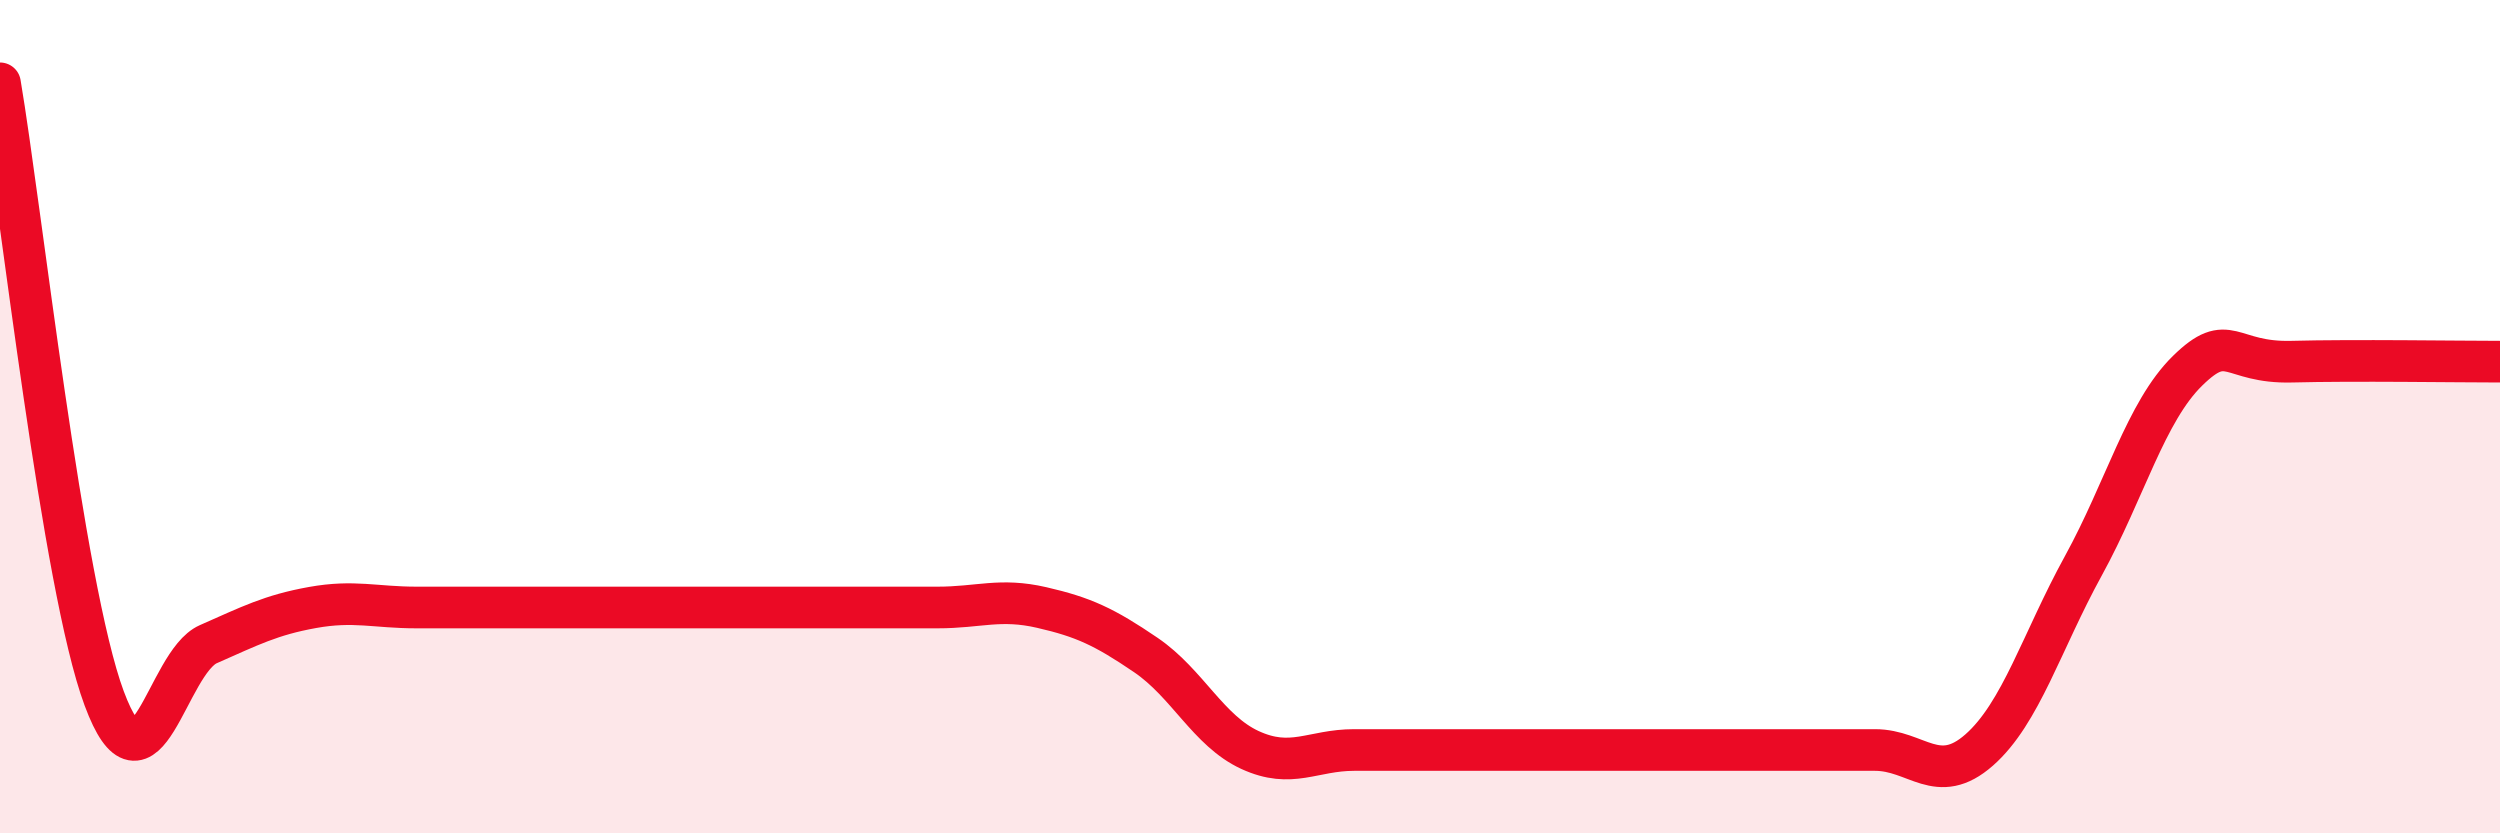 
    <svg width="60" height="20" viewBox="0 0 60 20" xmlns="http://www.w3.org/2000/svg">
      <path
        d="M 0,2 C 0.5,4.95 1.5,14.07 2.5,16.76 C 3.5,19.45 4,15.9 5,15.46 C 6,15.02 6.5,14.76 7.5,14.58 C 8.5,14.4 9,14.58 10,14.58 C 11,14.58 11.5,14.58 12.5,14.58 C 13.5,14.58 14,14.58 15,14.58 C 16,14.58 16.5,14.58 17.5,14.58 C 18.5,14.58 19,14.58 20,14.58 C 21,14.58 21.5,14.58 22.5,14.58 C 23.5,14.58 24,14.35 25,14.58 C 26,14.81 26.5,15.04 27.5,15.72 C 28.5,16.4 29,17.54 30,18 C 31,18.46 31.5,18 32.5,18 C 33.5,18 34,18 35,18 C 36,18 36.5,18 37.5,18 C 38.5,18 39,18 40,18 C 41,18 41.5,18 42.5,18 C 43.5,18 44,18 45,18 C 46,18 46.5,18.88 47.5,18 C 48.5,17.12 49,15.4 50,13.58 C 51,11.76 51.5,9.88 52.5,8.9 C 53.5,7.92 53.5,8.72 55,8.68 C 56.5,8.64 59,8.68 60,8.68L60 20L0 20Z"
        fill="#EB0A25"
        opacity="0.1"
        stroke-linecap="round"
        stroke-linejoin="round"
      />
      <path
        d="M 0,2 C 0.5,4.95 1.5,14.07 2.5,16.76 C 3.5,19.45 4,15.9 5,15.46 C 6,15.02 6.5,14.76 7.5,14.58 C 8.5,14.4 9,14.58 10,14.58 C 11,14.58 11.5,14.58 12.5,14.58 C 13.5,14.58 14,14.58 15,14.58 C 16,14.58 16.5,14.58 17.5,14.58 C 18.5,14.58 19,14.58 20,14.58 C 21,14.58 21.5,14.58 22.5,14.58 C 23.5,14.58 24,14.35 25,14.58 C 26,14.81 26.5,15.04 27.5,15.72 C 28.5,16.4 29,17.54 30,18 C 31,18.46 31.5,18 32.5,18 C 33.5,18 34,18 35,18 C 36,18 36.5,18 37.5,18 C 38.5,18 39,18 40,18 C 41,18 41.5,18 42.5,18 C 43.5,18 44,18 45,18 C 46,18 46.5,18.88 47.5,18 C 48.5,17.12 49,15.4 50,13.58 C 51,11.76 51.5,9.88 52.5,8.9 C 53.5,7.92 53.5,8.72 55,8.68 C 56.5,8.64 59,8.68 60,8.68"
        stroke="#EB0A25"
        stroke-width="1"
        fill="none"
        stroke-linecap="round"
        stroke-linejoin="round"
      />
    </svg>
  